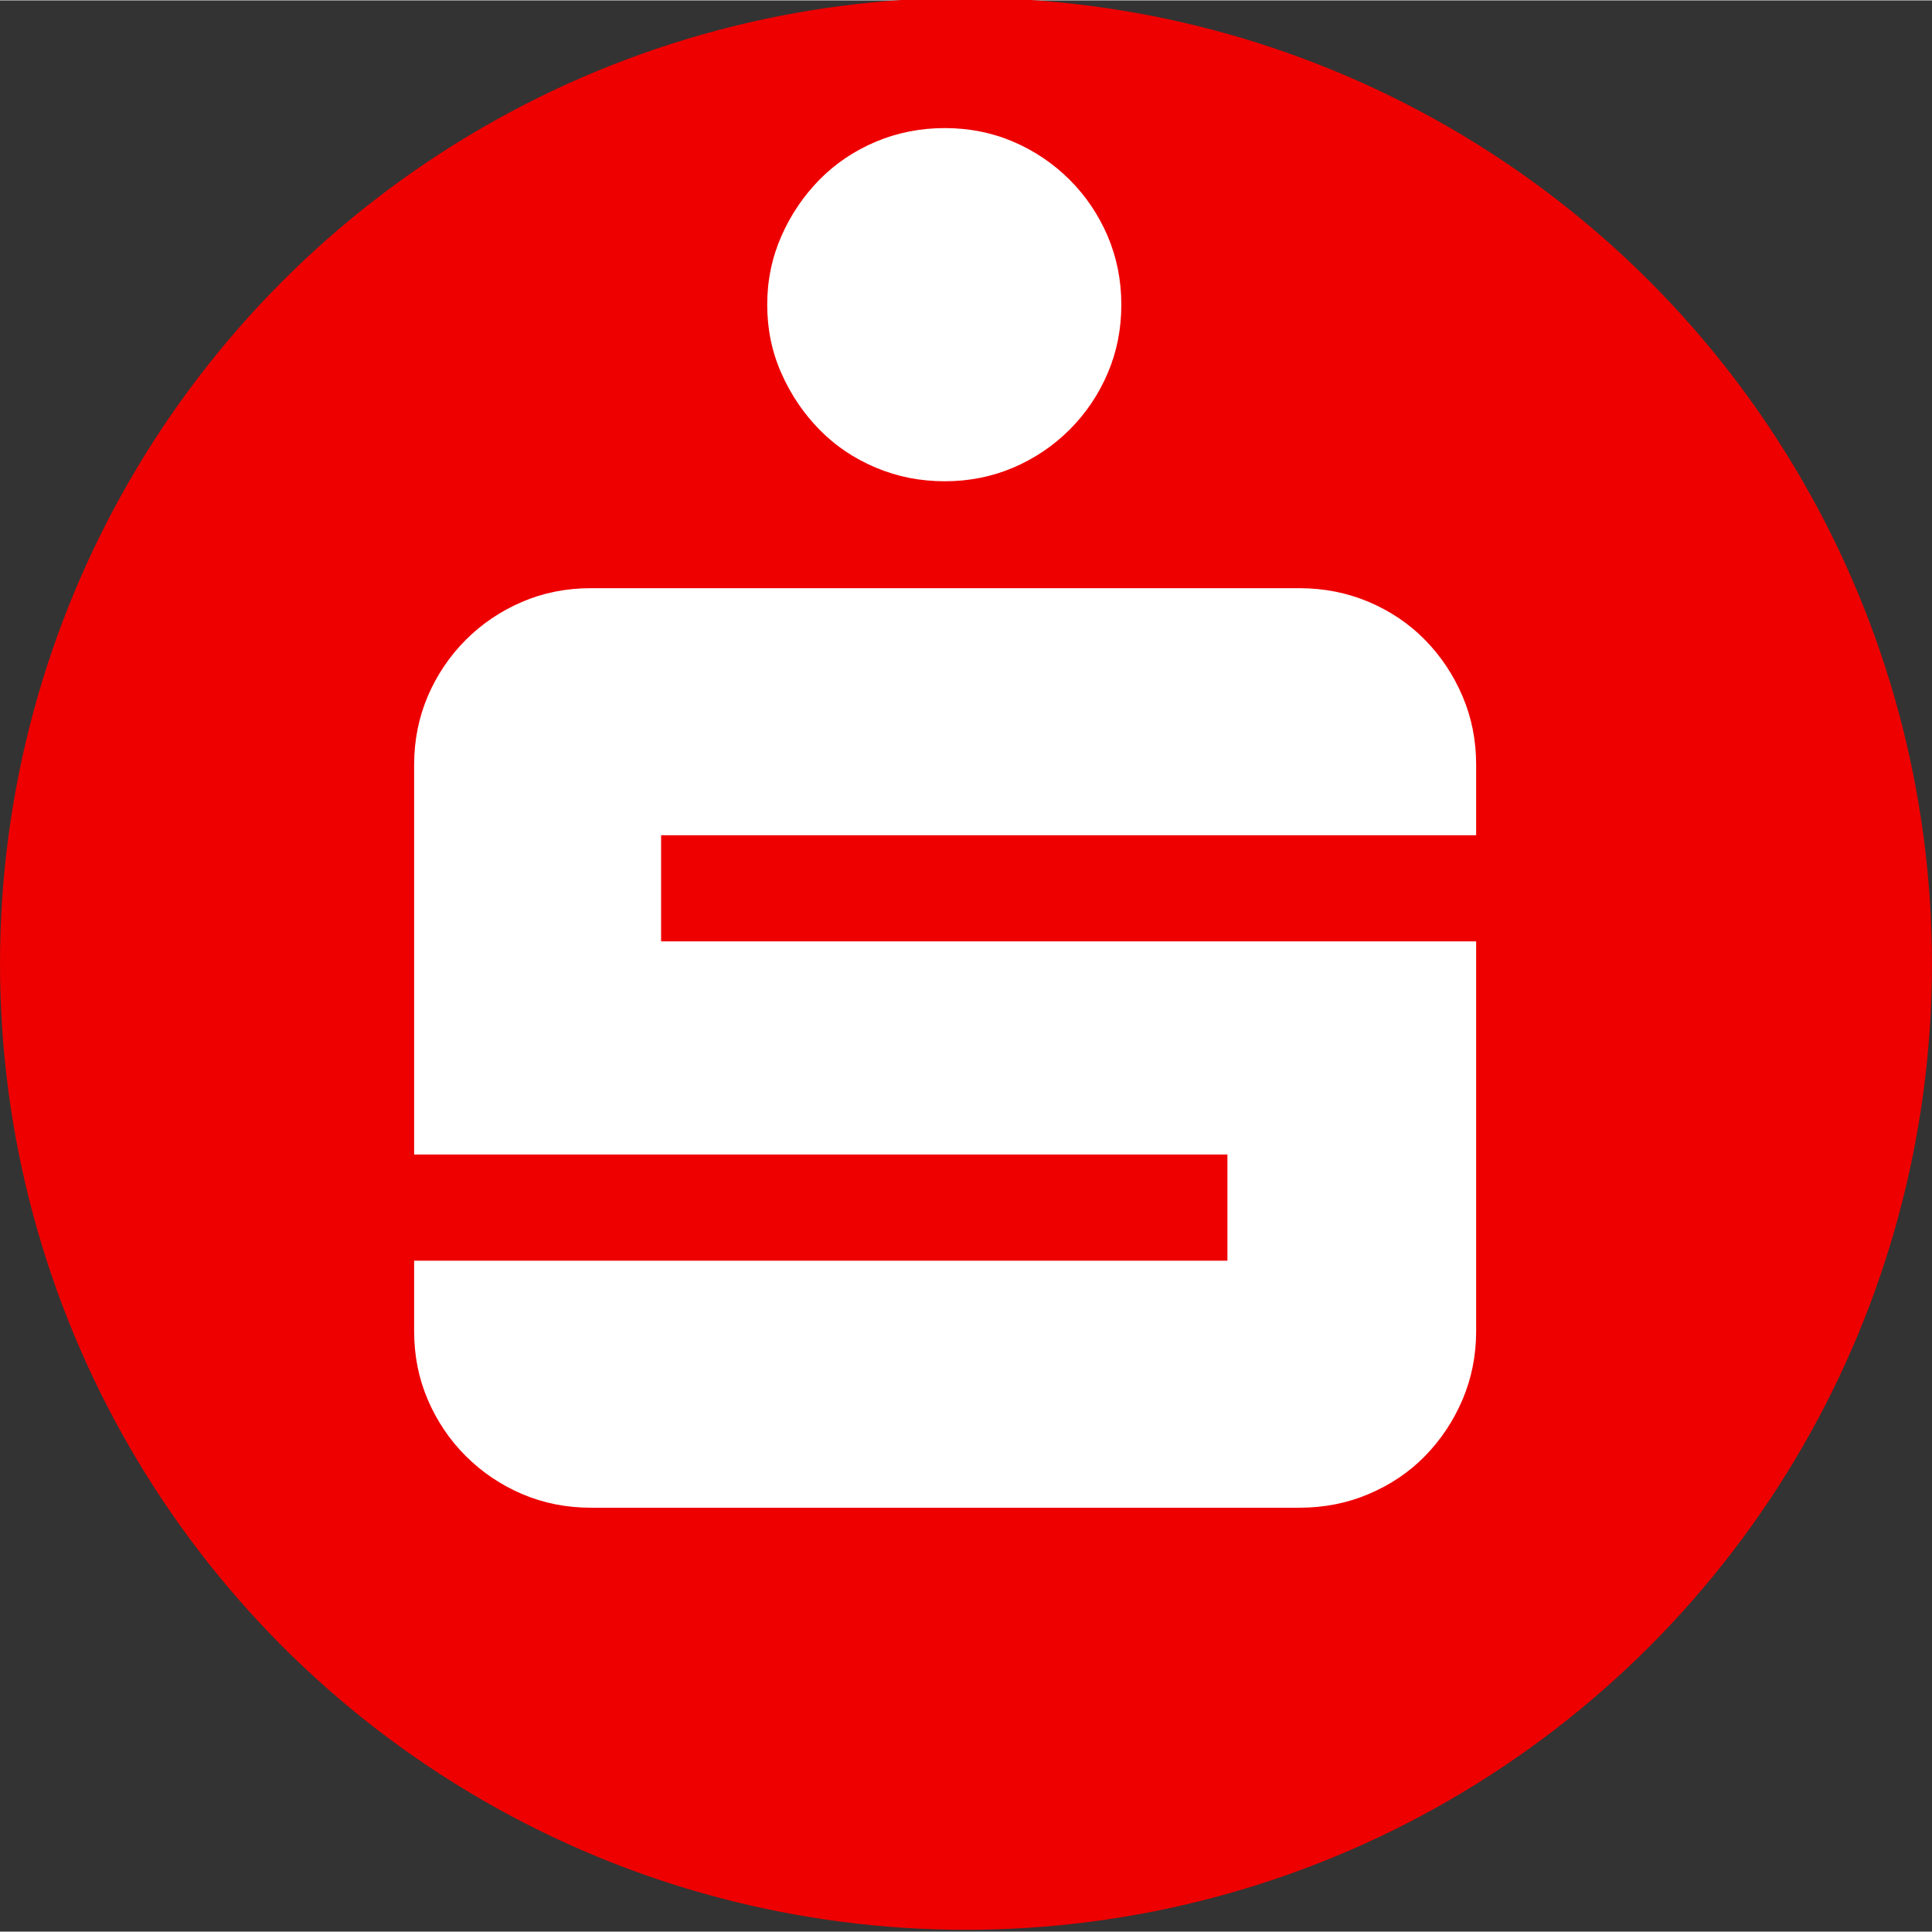 <?xml version="1.0" encoding="UTF-8" standalone="no"?>
<svg
   width="48"
   height="48"
   viewBox="0 0 48.019 48"
   version="1.1"
   id="svg1"
   sodipodi:docname="logo_fav.svg"
   inkscape:version="1.3 (0e150ed, 2023-07-21)"
   xmlns:inkscape="http://www.inkscape.org/namespaces/inkscape"
   xmlns:sodipodi="http://sodipodi.sourceforge.net/DTD/sodipodi-0.dtd"
   xmlns="http://www.w3.org/2000/svg"
   xmlns:svg="http://www.w3.org/2000/svg">
  <rect x="0" y="0" width="48.019" height="48" fill="#333333" stroke="none"/>
  <defs
     id="defs1" />
  <sodipodi:namedview
     id="namedview1"
     pagecolor="#ffffff"
     bordercolor="#000000"
     borderopacity="0.25"
     inkscape:showpageshadow="2"
     inkscape:pageopacity="0.0"
     inkscape:pagecheckerboard="0"
     inkscape:deskcolor="#d1d1d1"
     inkscape:zoom="0.85679798"
     inkscape:cx="135.38781"
     inkscape:cy="101.54086"
     inkscape:window-width="1728"
     inkscape:window-height="920"
     inkscape:window-x="1924"
     inkscape:window-y="107"
     inkscape:window-maximized="0"
     inkscape:current-layer="svg1" />
  <circle
     style="fill:#ee0000;fill-opacity:1;fill-rule:evenodd;stroke-width:0.9;stroke-linecap:square;paint-order:stroke fill markers"
     id="path32"
     cx="24.009"
     cy="23.946"
     r="24.009"
     inkscape:export-filename="fav_icon.png"
     inkscape:export-xdpi="96"
     inkscape:export-ydpi="96" />
  <path
     id="path1-2"
     d="m 19.422,9.269 c 0.234,0.531 0.55,0.996 0.944,1.399 0.394,0.403 0.859,0.716 1.399,0.944 0.537,0.228 1.11,0.34 1.716,0.34 0.606,0 1.175,-0.114 1.706,-0.34 0.531,-0.228 0.996,-0.542 1.399,-0.944 0.401,-0.401 0.716,-0.867 0.944,-1.399 0.228,-0.531 0.34,-1.1 0.34,-1.706 0,-0.606 -0.114,-1.175 -0.34,-1.706 C 27.301,5.326 26.988,4.861 26.585,4.458 26.183,4.058 25.718,3.742 25.187,3.514 24.655,3.286 24.087,3.174 23.481,3.174 c -0.606,0 -1.179,0.114 -1.716,0.34 -0.537,0.228 -1.004,0.542 -1.399,0.944 -0.394,0.403 -0.71,0.867 -0.944,1.399 -0.234,0.531 -0.353,1.1 -0.353,1.706 0,0.606 0.116,1.175 0.353,1.706 z M 10.293,33.075 V 31.324 H 30.507 V 28.686 H 10.293 v -9.687 c 0,-0.606 0.114,-1.175 0.34,-1.706 0.228,-0.531 0.542,-0.996 0.944,-1.399 0.401,-0.401 0.867,-0.716 1.399,-0.944 0.531,-0.228 1.1,-0.34 1.706,-0.34 h 17.62 c 0.606,0 1.179,0.114 1.716,0.34 0.537,0.228 1.004,0.542 1.399,0.944 0.394,0.403 0.706,0.867 0.932,1.399 0.228,0.531 0.34,1.1 0.34,1.706 v 1.751 h -20.258 v 2.638 h 20.258 v 9.687 c 0,0.606 -0.114,1.175 -0.34,1.706 -0.228,0.531 -0.537,0.996 -0.932,1.399 -0.394,0.403 -0.861,0.716 -1.399,0.944 -0.537,0.228 -1.11,0.34 -1.716,0.34 H 14.682 c -0.606,0 -1.175,-0.114 -1.706,-0.34 C 12.445,36.896 11.98,36.582 11.577,36.18 11.175,35.779 10.861,35.312 10.633,34.781 10.405,34.25 10.293,33.681 10.293,33.075 Z"
     style="fill:#ffffff;fill-opacity:1;stroke-width:1" />
</svg>
